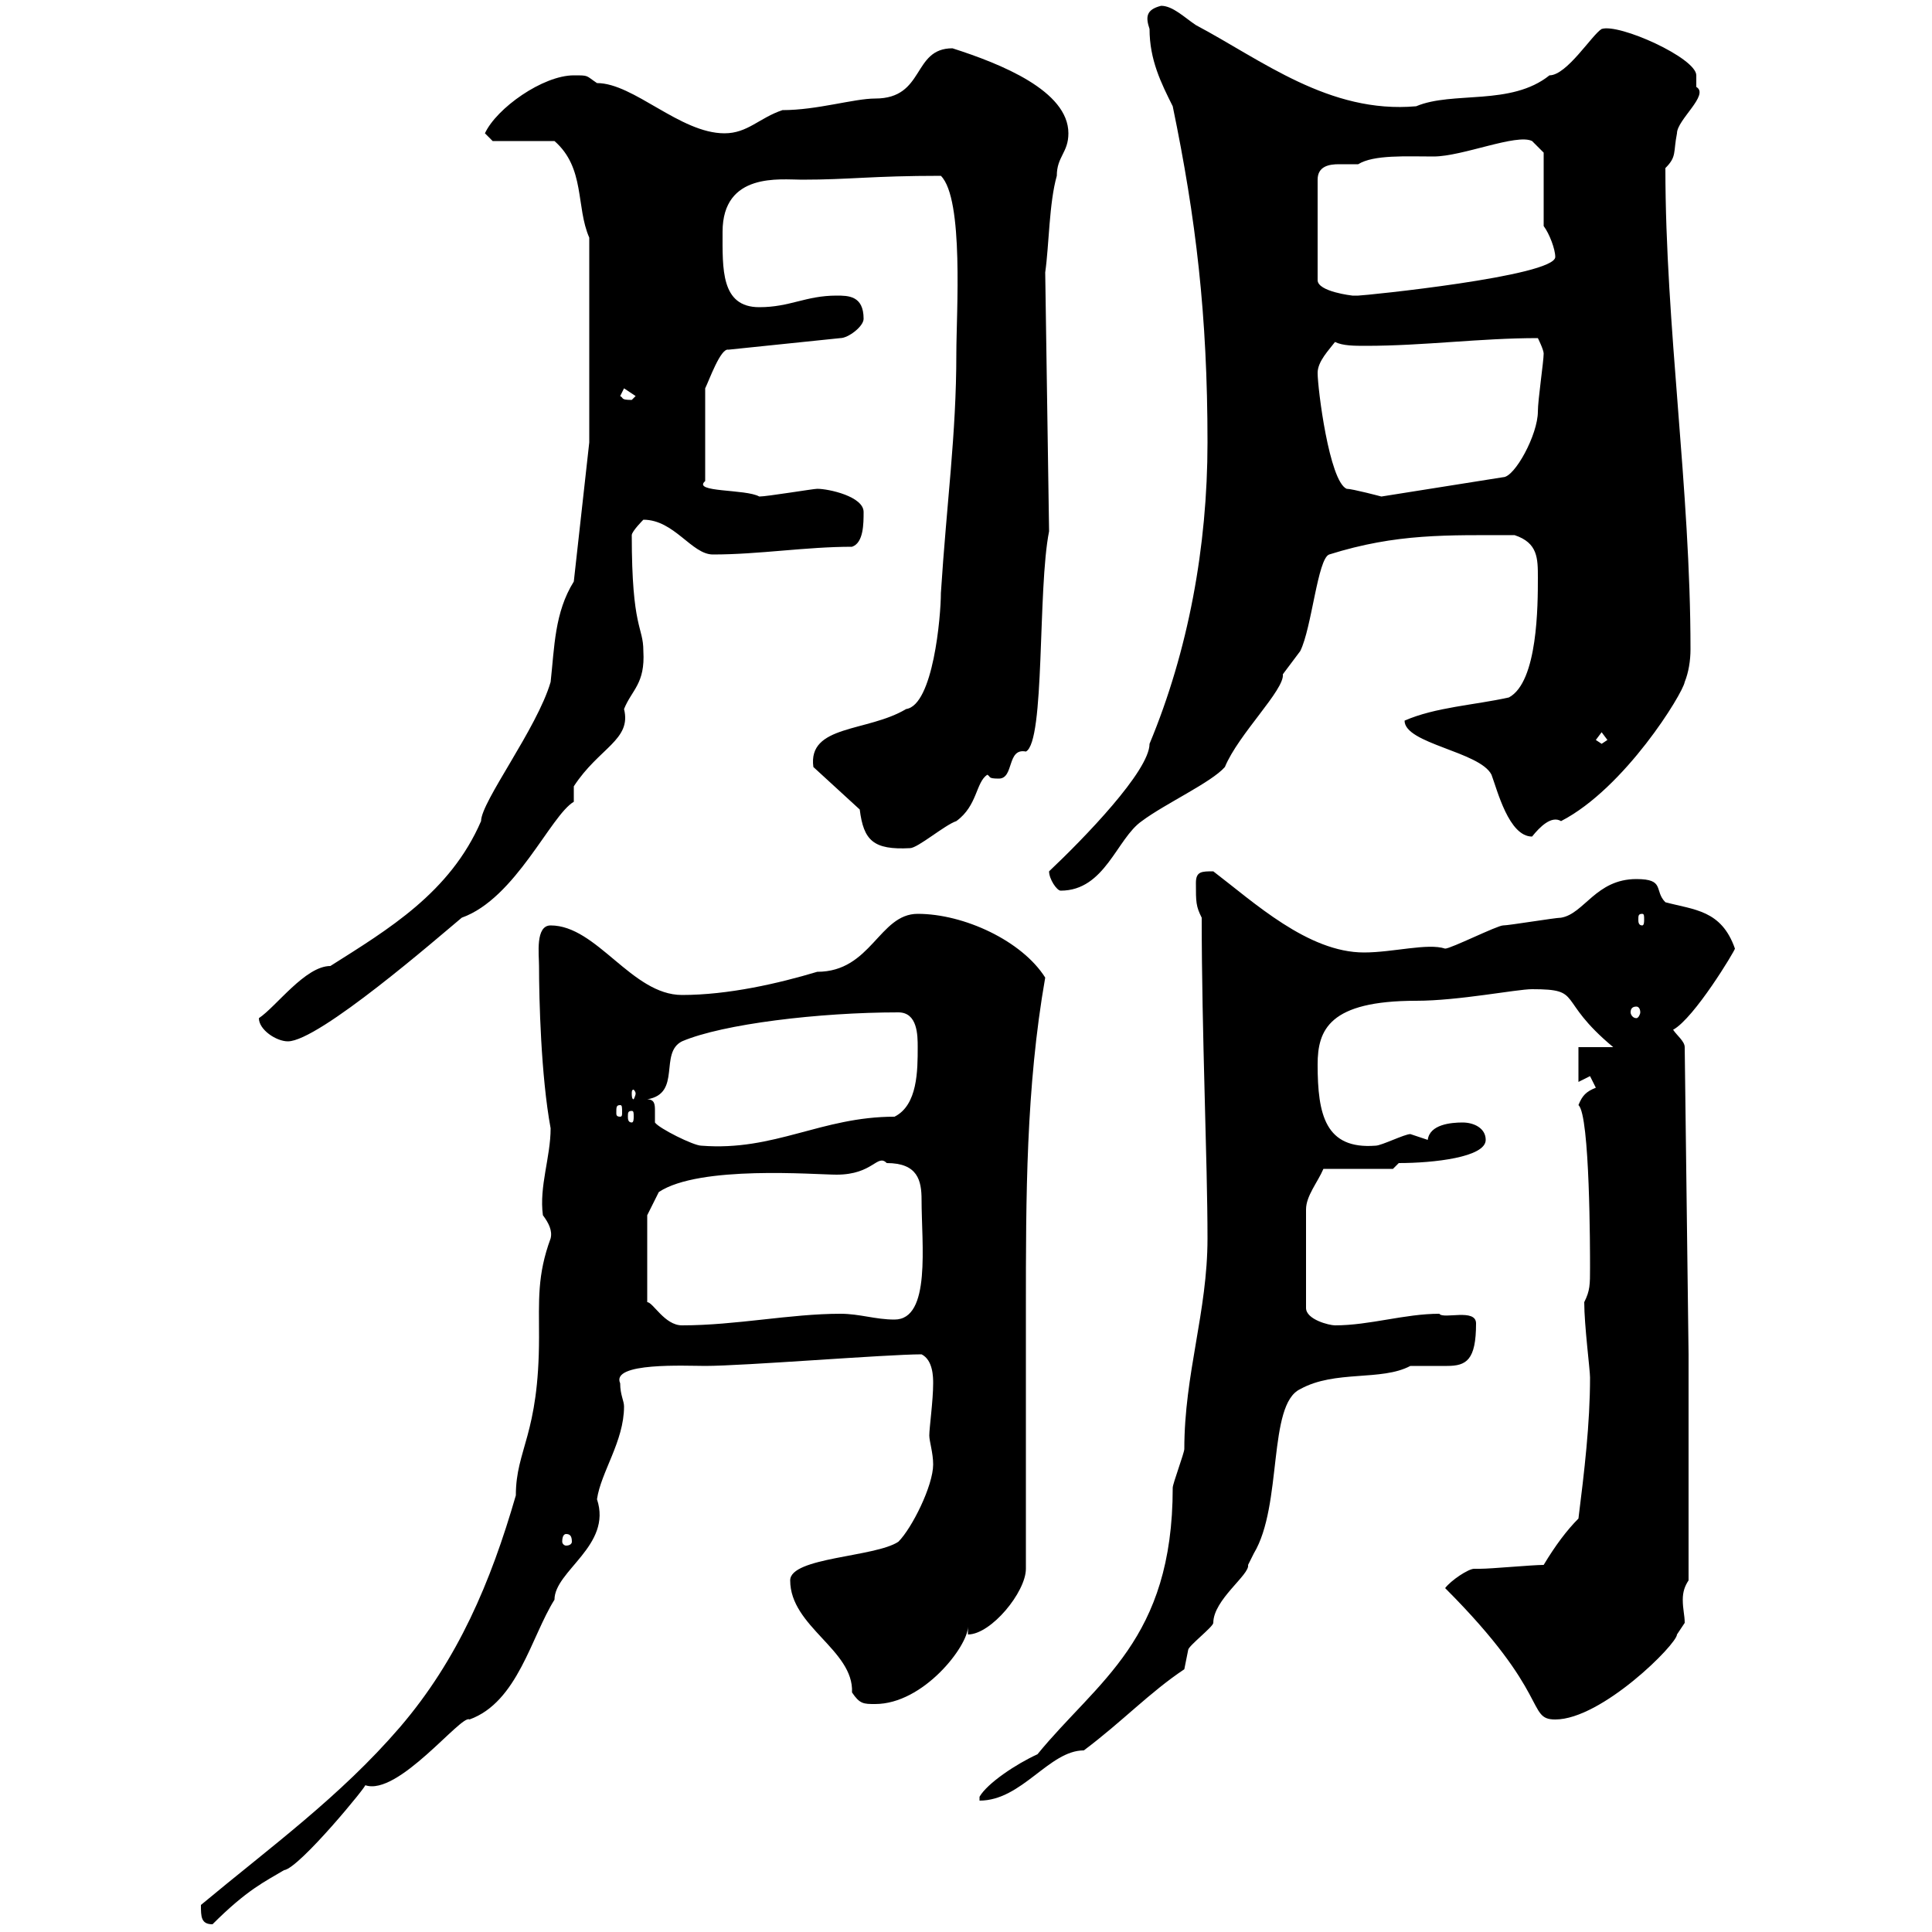 <svg xmlns="http://www.w3.org/2000/svg" xmlns:xlink="http://www.w3.org/1999/xlink" width="300" height="300"><path d="M31.20 295.80C31.20 297.60 31.20 298.80 33 298.80C38.40 293.40 41.10 292.20 44.10 290.40C46.50 290.10 57.30 276.90 56.70 277.20C61.80 279 71.70 266.10 72.90 267C80.40 264.30 82.50 254.10 86.10 248.40C86.10 243.90 95.10 240 92.70 232.80C93.30 228.60 96.90 223.80 96.90 218.40C96.90 217.50 96.30 216.60 96.30 214.80C94.80 211.50 106.50 212.10 109.50 212.10C115.50 212.10 137.70 210.30 143.10 210.30C144.90 211.20 144.90 213.90 144.90 214.80C144.90 217.50 144.30 221.70 144.30 222.90C144.30 223.80 144.90 225.60 144.90 227.40C144.90 230.70 141.60 237.30 139.50 239.40C135.90 241.80 122.70 241.80 122.70 245.40C122.70 252.60 132.60 256.20 132.30 262.80C133.50 264.60 134.10 264.60 135.90 264.60C143.40 264.60 150.30 255.60 150.30 252.60L150.30 253.80C153.90 253.80 159.30 247.20 159.30 243.60L159.30 203.10C159.30 186 159.30 168.90 162.30 151.80C158.70 146.10 149.70 141.90 142.50 141.90C136.50 141.90 135.30 150.90 126.90 150.90C120.90 152.70 113.10 154.50 105.90 154.50C98.10 154.50 92.70 143.70 85.50 143.70C83.10 143.70 83.70 148.20 83.70 150C83.70 155.10 84 167.10 85.50 175.20C85.50 179.70 83.70 184.20 84.30 188.70C85.20 189.90 85.80 191.10 85.50 192.30C83.40 198 83.70 201.90 83.70 207.60C83.70 222.90 80.10 225 80.10 232.20C76.20 245.70 71.10 257.70 62.10 268.20C52.80 279 42 286.80 31.20 295.80ZM187.50 192.30C187.50 203.70 183.90 213.30 183.90 225C183.90 225.60 182.10 230.40 182.10 231C182.10 254.70 170.40 261 161.10 272.40C157.80 273.90 153.30 276.90 152.10 279L152.10 279.60C158.70 279.60 162.90 271.80 168.30 271.80C174.30 267.30 178.50 262.80 183.90 259.20C183.90 259.20 184.50 256.20 184.50 256.20C184.50 255.60 188.40 252.60 188.40 252C188.40 248.40 194.10 244.50 193.80 243C193.80 243 194.70 241.20 194.70 241.20C199.20 233.70 196.80 218.10 201.90 215.70C207.30 212.70 214.50 214.50 219 212.10C219.90 212.10 220.50 212.10 221.70 212.10C222.60 212.10 223.80 212.10 224.70 212.10C227.70 212.10 229.20 211.20 229.20 205.50C229.20 203.10 224.10 204.90 223.50 204C218.10 204 212.70 205.80 207.30 205.80C206.40 205.80 202.80 204.90 202.80 203.10L202.80 187.80C202.80 185.70 204.60 183.60 205.50 181.50L216.30 181.50L217.20 180.60C222.60 180.60 230.70 179.70 230.70 177C230.70 175.20 228.90 174.30 227.10 174.30C225.30 174.30 222 174.60 221.70 177C221.70 177 219 176.10 219 176.10C218.10 176.10 214.50 177.90 213.60 177.90C205.80 178.50 204.60 173.10 204.60 165.30C204.60 159.90 206.40 155.40 219.90 155.40C226.50 155.40 235.50 153.60 237.90 153.60C246 153.60 241.50 155.10 250.50 162.60L245.10 162.60L245.10 168C245.10 168 246.90 167.10 246.90 167.10C246.90 167.10 247.80 168.90 247.80 168.90C246.30 169.50 245.70 170.10 245.10 171.60C246.90 173.10 246.90 194.40 246.90 196.80C246.90 199.50 246.90 200.40 246 202.20C246 205.80 246.90 212.70 246.90 213.90C246.90 221.10 246 228.60 245.10 235.80C243.30 237.60 241.50 240 239.70 243C237.90 243 231.60 243.60 229.80 243.60C229.80 243.60 228.90 243.60 228.90 243.60C228 243.60 225.30 245.40 224.40 246.60C240.90 263.10 237 267 241.50 267C248.70 267 260.40 255.30 260.40 253.80C260.40 253.80 261.60 252 261.60 252C261.60 250.80 261.30 249.90 261.30 248.40C261.30 247.20 261.60 246.30 262.20 245.40L262.20 210.30L261.60 162.60C261.60 161.70 260.40 160.80 259.80 159.90C263.10 158.10 269.40 147.60 269.40 147.30C267.30 141.30 263.10 141.30 258.60 140.10C256.80 138.30 258.60 136.50 254.10 136.50C247.80 136.50 246 141.90 242.40 142.50C241.50 142.50 234.30 143.70 233.40 143.70C232.50 143.70 225.30 147.30 224.40 147.30C221.70 146.40 216.30 147.90 211.80 147.90C203.10 147.90 194.70 140.10 188.40 135.30C186.60 135.30 185.70 135.30 185.70 137.10C185.70 140.10 185.70 140.70 186.60 142.50C186.60 160.50 187.50 180.30 187.50 192.30ZM87.90 238.20C88.50 238.20 88.80 238.50 88.80 239.40C88.80 239.70 88.50 240 87.90 240C87.60 240 87.30 239.70 87.30 239.40C87.30 238.50 87.60 238.20 87.90 238.20ZM100.50 188.70L102.30 185.10C108.60 180.90 126.60 182.40 129.90 182.40C135.60 182.40 136.20 179.10 137.70 180.60C142.50 180.60 143.10 183.30 143.10 186.30C143.10 193.20 144.60 204.90 138.90 204.90C135.90 204.90 133.50 204 130.50 204C122.70 204 114.30 205.80 105.90 205.80C103.20 205.80 101.40 202.20 100.50 202.20ZM101.70 174.30C101.70 173.70 101.70 173.10 101.70 172.50C101.70 171.60 101.70 170.70 100.50 170.70C105.90 169.80 102.30 163.50 105.90 161.70C112.20 159 127.20 157.20 139.50 157.20C142.50 157.20 142.50 160.80 142.50 162.60C142.50 166.20 142.50 171.60 138.90 173.40C127.50 173.40 120.30 178.80 108.90 177.90C107.70 177.90 102.30 175.20 101.70 174.30ZM98.10 172.50C98.40 172.50 98.40 172.80 98.40 173.40C98.40 173.70 98.40 174.30 98.10 174.30C97.50 174.30 97.50 173.70 97.50 173.40C97.50 172.80 97.50 172.50 98.10 172.50ZM96.30 171.60C96.60 171.60 96.60 171.90 96.60 172.80C96.60 173.10 96.60 173.40 96.30 173.40C95.70 173.40 95.70 173.10 95.70 172.80C95.70 171.90 95.70 171.60 96.30 171.60ZM98.70 169.80C98.70 170.10 98.40 170.70 98.40 170.70C98.10 170.70 98.10 170.10 98.10 169.80C98.10 169.50 98.10 169.20 98.40 169.20C98.40 169.20 98.70 169.50 98.70 169.80ZM40.20 158.10C40.20 159.90 42.90 161.70 44.70 161.70C49.50 161.70 68.10 145.50 71.70 142.50C80.10 139.50 85.50 126.60 89.10 124.50L89.10 122.10C93 116.10 98.10 114.90 96.90 110.10C98.10 107.10 100.20 106.20 99.90 101.10C99.90 97.20 98.10 97.80 98.10 83.10C98.10 82.50 99.90 80.70 99.90 80.70C104.70 80.70 107.40 86.10 110.70 86.10C117.90 86.10 125.10 84.90 132.30 84.90C134.10 84.30 134.10 81.30 134.10 79.50C134.10 77.10 128.70 75.90 126.90 75.90C126.30 75.90 119.10 77.10 117.90 77.10C115.80 75.90 107.40 76.50 109.50 74.70L109.50 60.30C110.10 59.10 111.90 54 113.10 54.30L130.50 52.50C131.70 52.50 134.10 50.70 134.10 49.50C134.10 45.90 131.70 45.90 129.90 45.90C125.10 45.90 122.70 47.70 117.90 47.70C111.90 47.70 112.20 41.70 112.20 36C112.20 26.70 121.20 27.90 124.50 27.90C132 27.90 135.30 27.30 146.10 27.30C149.70 30.90 148.50 48.60 148.50 54.90C148.50 67.50 147 78 146.10 92.10C146.10 95.70 144.90 109.50 140.70 110.10C134.70 113.70 125.40 112.50 126.30 119.10L133.50 125.70C134.10 130.50 135.60 132 141.30 131.70C142.50 131.70 146.70 128.10 148.50 127.50C151.80 125.10 151.50 121.50 153.30 120.30C153.90 120.60 153.30 120.90 155.10 120.90C157.50 120.90 156.30 116.10 159.30 116.70C162.30 115.20 161.10 91.50 162.90 82.50L162.30 42.30C162.90 38.10 162.90 31.50 164.10 27.30C164.10 24.30 165.90 23.70 165.90 20.70C165.90 14.10 155.40 9.90 147.90 7.50C141.60 7.50 143.70 15.30 135.90 15.30C132.60 15.30 126.90 17.10 121.50 17.10C117.90 18.30 116.10 20.70 112.50 20.70C105.60 20.70 98.40 12.90 92.70 12.90C90.90 11.70 91.50 11.70 89.10 11.70C84.30 11.70 77.10 16.80 75.30 20.70C75.30 20.70 76.50 21.90 76.50 21.90L86.10 21.90C90.90 26.10 89.40 32.10 91.50 36.90L91.50 68.70L89.10 90.30C86.10 95.10 86.10 100.50 85.50 105.90C83.40 113.10 74.70 124.50 74.70 127.50C69.90 138.60 60.30 144.30 51.30 150C47.40 150 42.90 156.30 40.20 158.10ZM254.10 156.30C254.40 156.30 254.70 156.60 254.70 157.20C254.70 157.50 254.40 158.10 254.10 158.10C253.50 158.10 253.20 157.50 253.20 157.20C253.20 156.60 253.50 156.30 254.10 156.30ZM255 141.90C255.30 141.90 255.30 142.20 255.30 142.80C255.30 143.10 255.30 143.70 255 143.70C254.40 143.70 254.40 143.10 254.40 142.80C254.40 142.20 254.40 141.90 255 141.90ZM162.90 135.30C162.90 136.50 164.10 138.30 164.70 138.30C171.60 138.30 173.40 130.20 177.30 127.50C180.90 124.80 188.10 121.50 190.20 119.10C192.30 114 199.50 107.10 199.20 104.70C199.20 104.70 201.90 101.10 201.90 101.10C203.70 97.50 204.60 86.70 206.40 86.10C216.90 82.80 224.70 83.10 235.20 83.10C238.80 84.30 238.80 86.70 238.80 89.70C238.80 93.90 238.80 105.90 234.30 108.30C228.90 109.50 222.90 109.80 218.10 111.90C218.10 115.50 229.80 116.70 231.60 120.30C232.50 122.70 234.30 129.90 237.90 129.90C239.10 128.40 240.90 126.60 242.40 127.50C252.30 122.40 261.30 107.70 261.60 105.90C262.20 104.40 262.50 102.60 262.50 100.80C262.50 75.90 258.60 50.70 258.60 26.10C260.40 24.30 259.80 23.70 260.40 20.70C260.40 18.60 265.50 14.70 263.40 13.50C263.40 12.90 263.40 12.30 263.40 11.70C263.40 9 251.40 3.60 248.70 4.50C247.20 5.40 243.30 11.70 240.60 11.70C234.60 16.50 225.60 14.10 219.90 16.50C206.40 17.70 195.90 9.30 185.70 3.90C183.90 2.70 182.10 0.90 180.30 0.90C177.90 1.50 177.90 2.70 178.50 4.50C178.50 9.30 180.30 12.90 182.10 16.50C185.70 33.90 187.50 48.90 187.50 68.70C187.50 84.90 184.50 101.10 178.50 115.50C178.50 119.70 168.30 130.20 162.90 135.30ZM247.80 114.90L248.70 113.70L249.60 114.90L248.70 115.50ZM204.60 57.90C204.60 56.10 206.40 54.30 207.30 53.10C208.50 53.70 210.30 53.70 212.10 53.70C221.10 53.70 229.80 52.50 238.80 52.50C238.80 52.50 239.70 54.30 239.70 54.90C239.70 56.10 238.80 62.10 238.80 63.90C238.80 67.50 235.20 74.10 233.40 74.10L214.50 77.10C214.50 77.10 210 75.90 209.10 75.90C206.40 74.70 204.60 60.30 204.60 57.90ZM96.30 61.50C96.30 61.50 96.90 60.30 96.90 60.30C96.90 60.30 98.70 61.50 98.70 61.50C98.70 61.50 98.10 62.10 98.10 62.10C96.30 62.10 96.90 61.80 96.30 61.50ZM237.90 21.90L239.70 23.70L239.70 35.10C240.60 36.30 241.50 38.70 241.50 39.90C241.50 42.90 211.80 45.90 210.90 45.90C210.90 45.90 210.90 45.90 210 45.90C210 45.90 204.60 45.30 204.60 43.50L204.60 27.90C204.60 25.80 206.40 25.50 207.90 25.50C209.10 25.50 210 25.50 210.90 25.50C213.30 24 218.40 24.30 222.60 24.30C227.10 24.30 235.50 20.70 237.90 21.90Z"/></svg>
